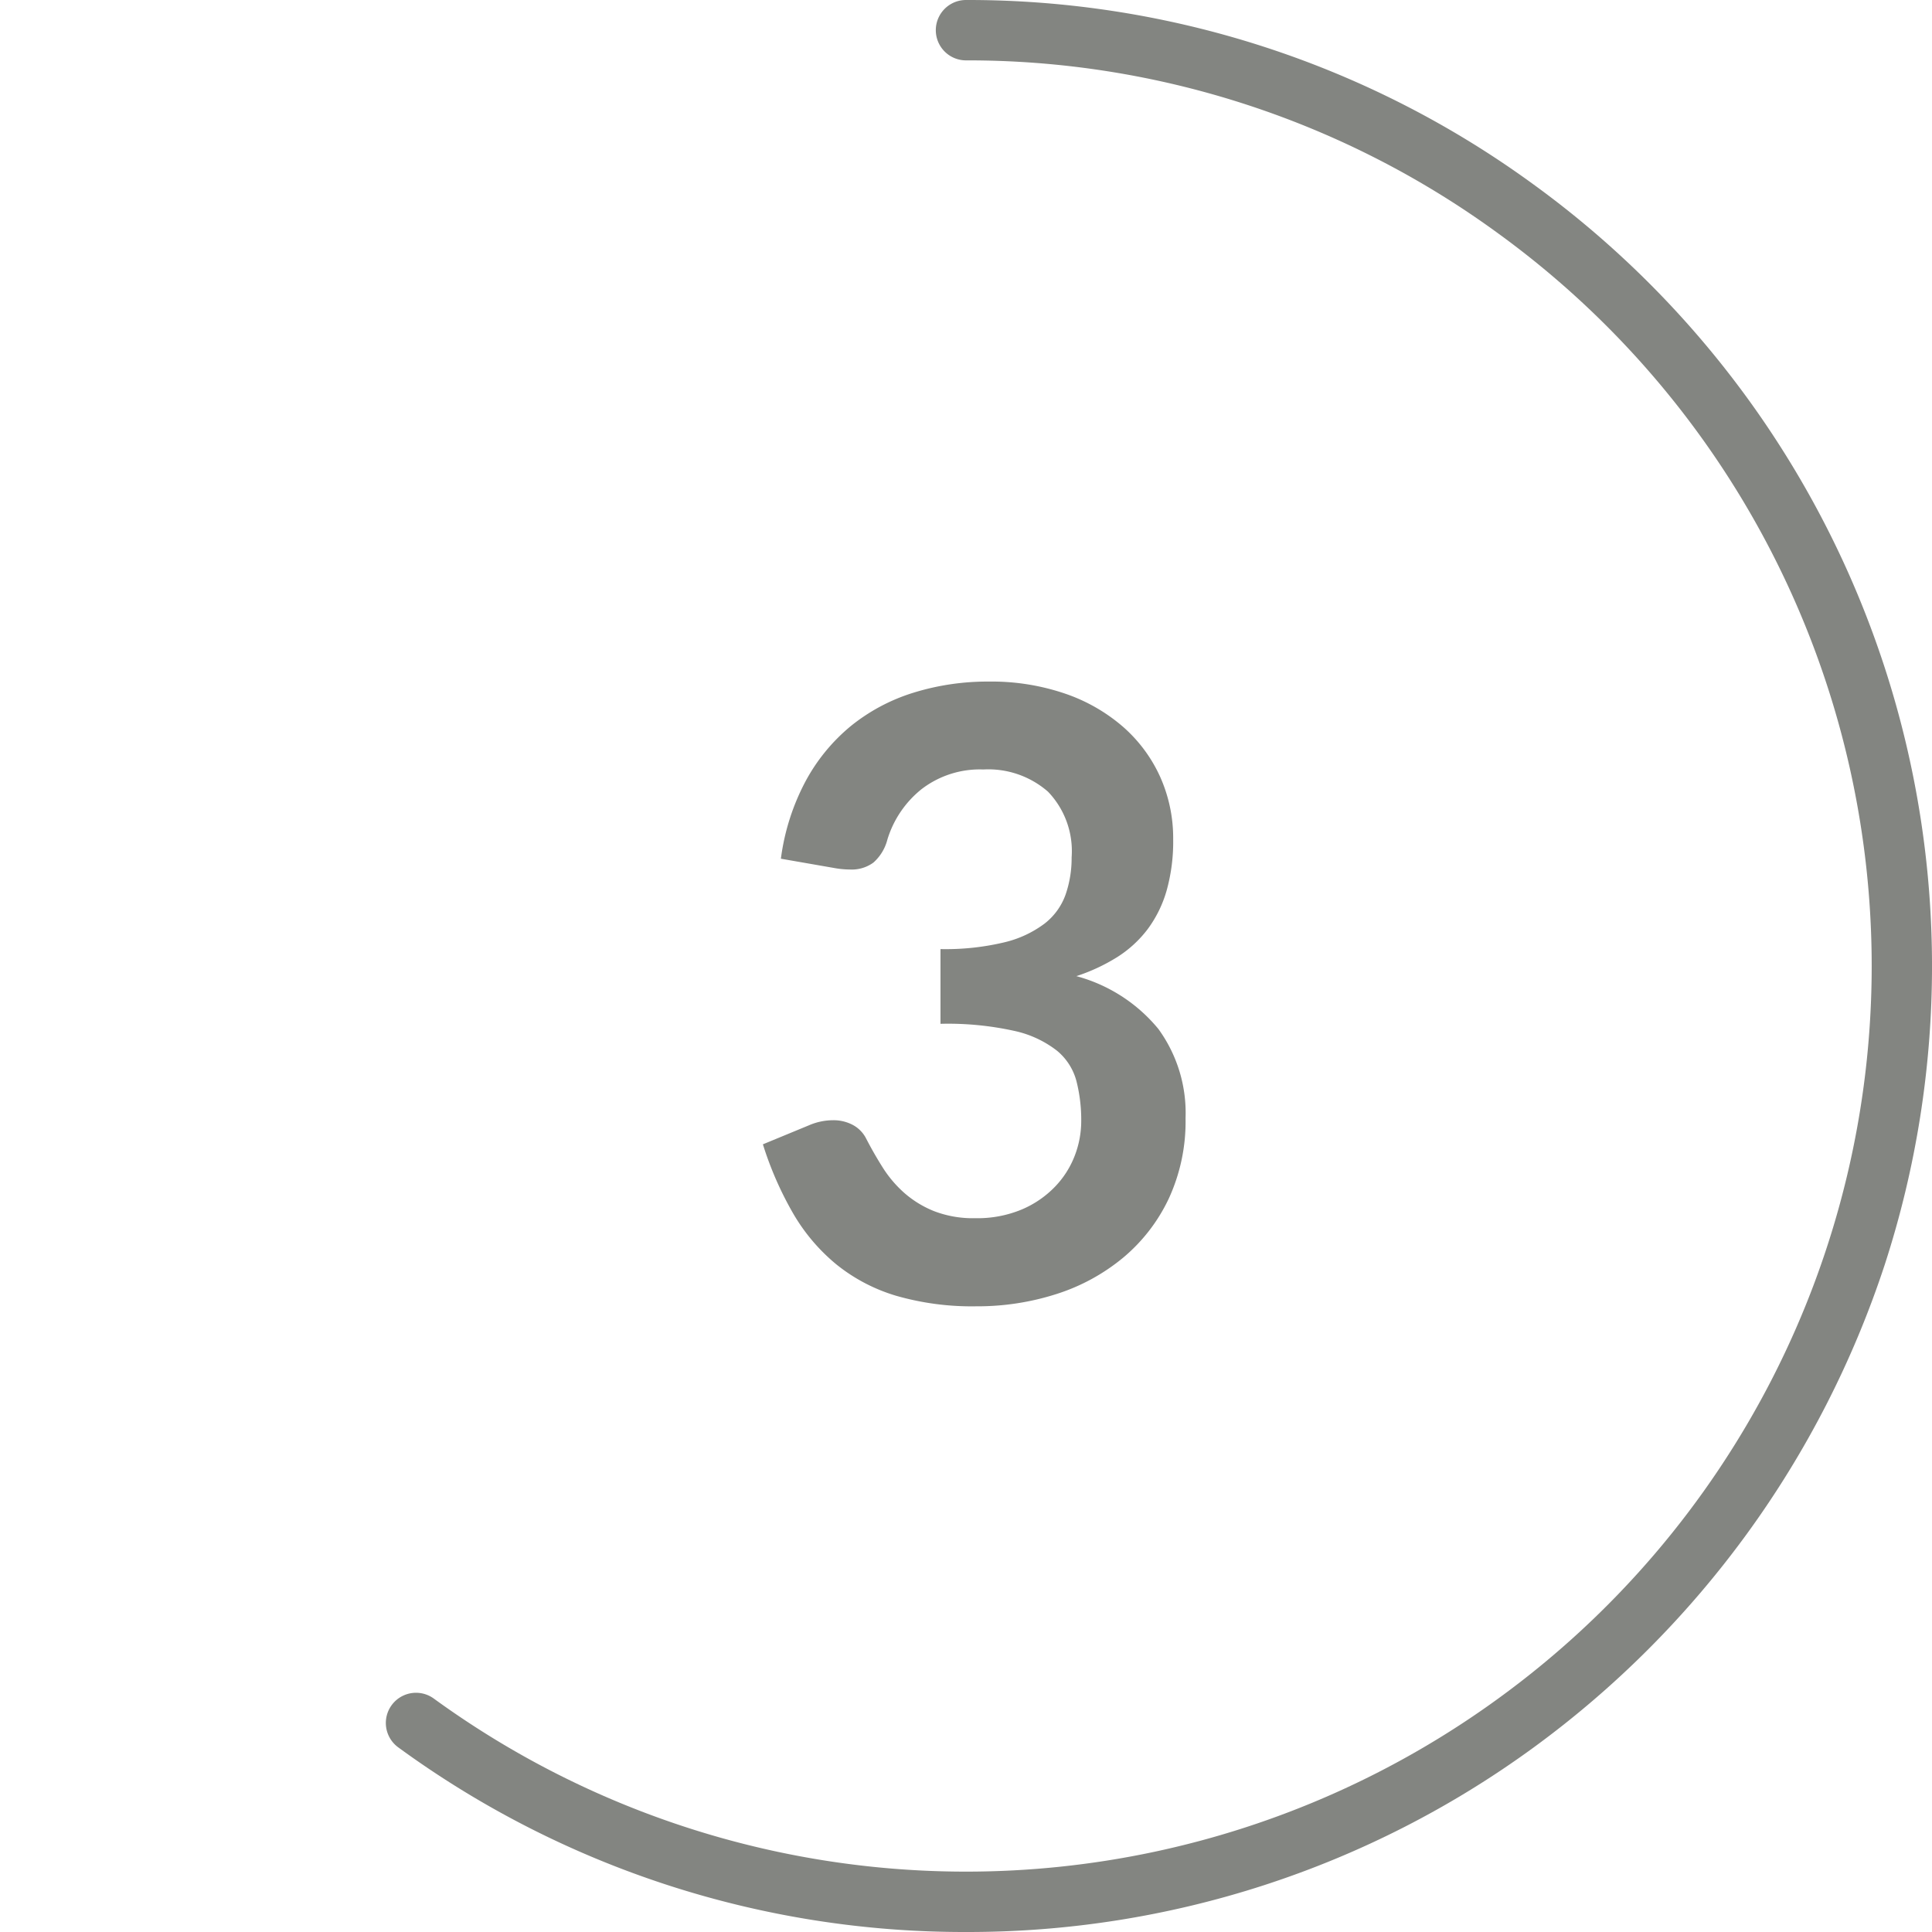<svg id="Layer_1" data-name="Layer 1" xmlns="http://www.w3.org/2000/svg" viewBox="0 0 64 64">
  <defs>
    <style>
      .cls-1 {
        fill: #838581;
      }
    </style>
  </defs>
  <path class="cls-1" d="M32,64a31.761,31.761,0,0,1-18.807-6.116,1,1,0,1,1,1.177-1.617,29.974,29.974,0,0,0,35.26,0,29.985,29.985,0,0,0,0-48.534A29.766,29.766,0,0,0,32,2a1,1,0,0,1,0-2A31.763,31.763,0,0,1,50.808,6.116,32,32,0,0,1,62.436,41.889,32.286,32.286,0,0,1,50.808,57.884,31.763,31.763,0,0,1,32,64Z"/>
  <path class="cls-1" d="M32.759,22.578a7.534,7.534,0,0,1,2.526.4,5.771,5.771,0,0,1,1.926,1.106,4.869,4.869,0,0,1,1.225,1.659,4.964,4.964,0,0,1,.427,2.058,6.011,6.011,0,0,1-.217,1.7,3.972,3.972,0,0,1-.63,1.281,3.839,3.839,0,0,1-1.008.924,6.129,6.129,0,0,1-1.352.63,5.293,5.293,0,0,1,2.717,1.75,4.728,4.728,0,0,1,.9,2.954,6.094,6.094,0,0,1-.56,2.674A5.741,5.741,0,0,1,37.2,41.667a6.59,6.59,0,0,1-2.205,1.2,8.553,8.553,0,0,1-2.653.406,9.061,9.061,0,0,1-2.66-.35,5.775,5.775,0,0,1-1.974-1.036,6.246,6.246,0,0,1-1.428-1.68,11.355,11.355,0,0,1-1.008-2.3l1.526-.63a2.023,2.023,0,0,1,.8-.168,1.355,1.355,0,0,1,.651.155,1.048,1.048,0,0,1,.441.448q.252.489.553.966a3.9,3.9,0,0,0,.721.846,3.419,3.419,0,0,0,.987.6,3.573,3.573,0,0,0,1.351.23,3.816,3.816,0,0,0,1.54-.286,3.334,3.334,0,0,0,1.1-.75,3.062,3.062,0,0,0,.658-1.028,3.189,3.189,0,0,0,.217-1.142,5.213,5.213,0,0,0-.155-1.322,1.952,1.952,0,0,0-.643-1.016,3.505,3.505,0,0,0-1.408-.658,10.182,10.182,0,0,0-2.456-.237V31.44a8.39,8.39,0,0,0,2.114-.224,3.6,3.6,0,0,0,1.337-.623,2.11,2.11,0,0,0,.693-.959,3.7,3.7,0,0,0,.2-1.232,2.842,2.842,0,0,0-.783-2.177,3.008,3.008,0,0,0-2.142-.735,3.167,3.167,0,0,0-2.044.65,3.409,3.409,0,0,0-1.134,1.671,1.52,1.52,0,0,1-.462.762,1.211,1.211,0,0,1-.77.231,3,3,0,0,1-.476-.041l-1.82-.317a7.521,7.521,0,0,1,.812-2.556,6.122,6.122,0,0,1,1.5-1.835,6.221,6.221,0,0,1,2.072-1.106A8.272,8.272,0,0,1,32.759,22.578Z"/>
</svg>
